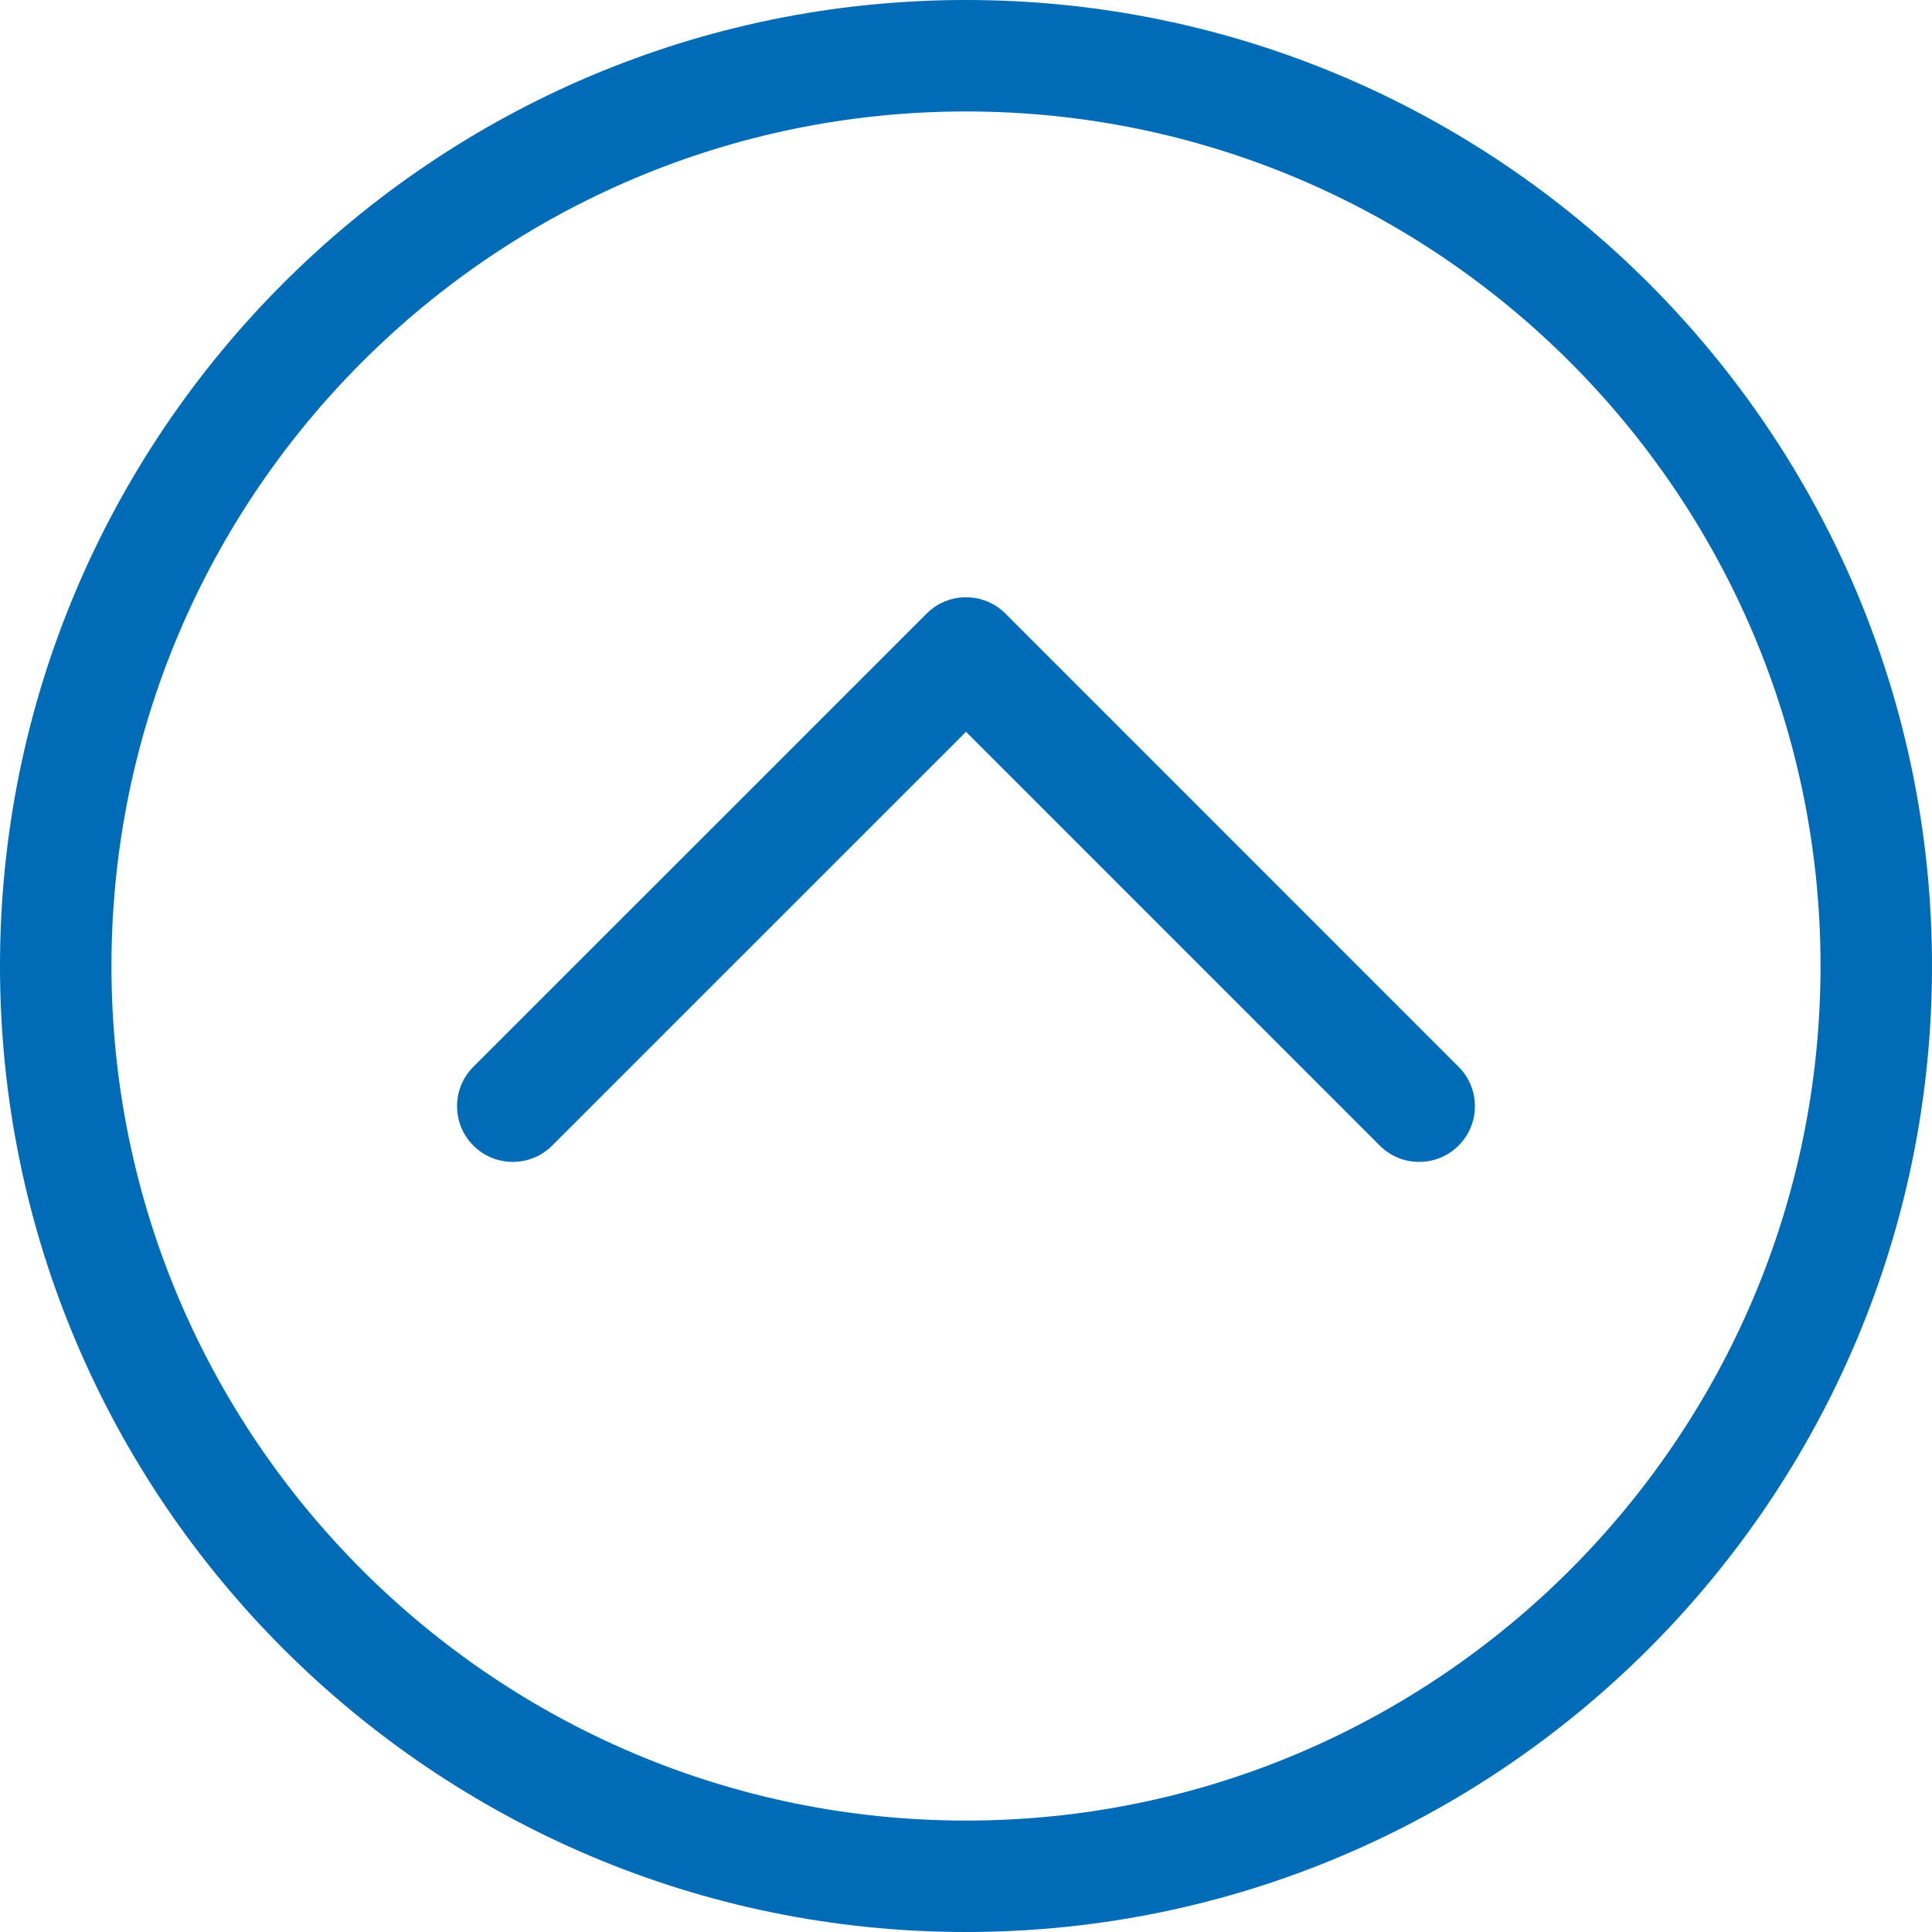 <svg xmlns="http://www.w3.org/2000/svg" xmlns:xlink="http://www.w3.org/1999/xlink" version="1.1" x="0px" y="0px" viewBox="0 0 100 100" enable-background="new 0 0 100 100" xml:space="preserve" aria-hidden="true" width="100px" height="100px" style="fill:url(#CerosGradient_ide70db8960);"><defs><linearGradient class="cerosgradient" data-cerosgradient="true" id="CerosGradient_ide70db8960" gradientUnits="userSpaceOnUse" x1="50%" y1="100%" x2="50%" y2="0%"><stop offset="0%" stop-color="#006BB6"/><stop offset="100%" stop-color="#006BB6"/></linearGradient><linearGradient/></defs><g><g><g><path fill="#000000" d="M0,50c0,27.569,22.429,50,50.001,50C77.568,100,100,77.568,100,50c0-27.57-22.432-50-49.999-50     C22.429,0,0,22.43,0,50z M94.231,50c0,24.389-19.841,44.233-44.23,44.233C25.612,94.232,5.769,74.389,5.769,50     S25.612,5.769,50.001,5.769C74.391,5.769,94.231,25.61,94.231,50z" style="fill:url(#CerosGradient_ide70db8960);"/></g></g><g><g><path fill="#000000" d="M24.502,55.217c-1.126,1.127-1.126,2.951,0,4.078c1.127,1.127,2.952,1.127,4.079,0l21.42-21.417     l21.415,21.417c1.127,1.127,2.952,1.127,4.079,0c0.563-0.562,0.846-1.301,0.846-2.039s-0.282-1.477-0.846-2.039L52.041,31.76     c-1.127-1.127-2.952-1.127-4.079,0L24.502,55.217z" style="fill:url(#CerosGradient_ide70db8960);"/></g></g></g></svg>